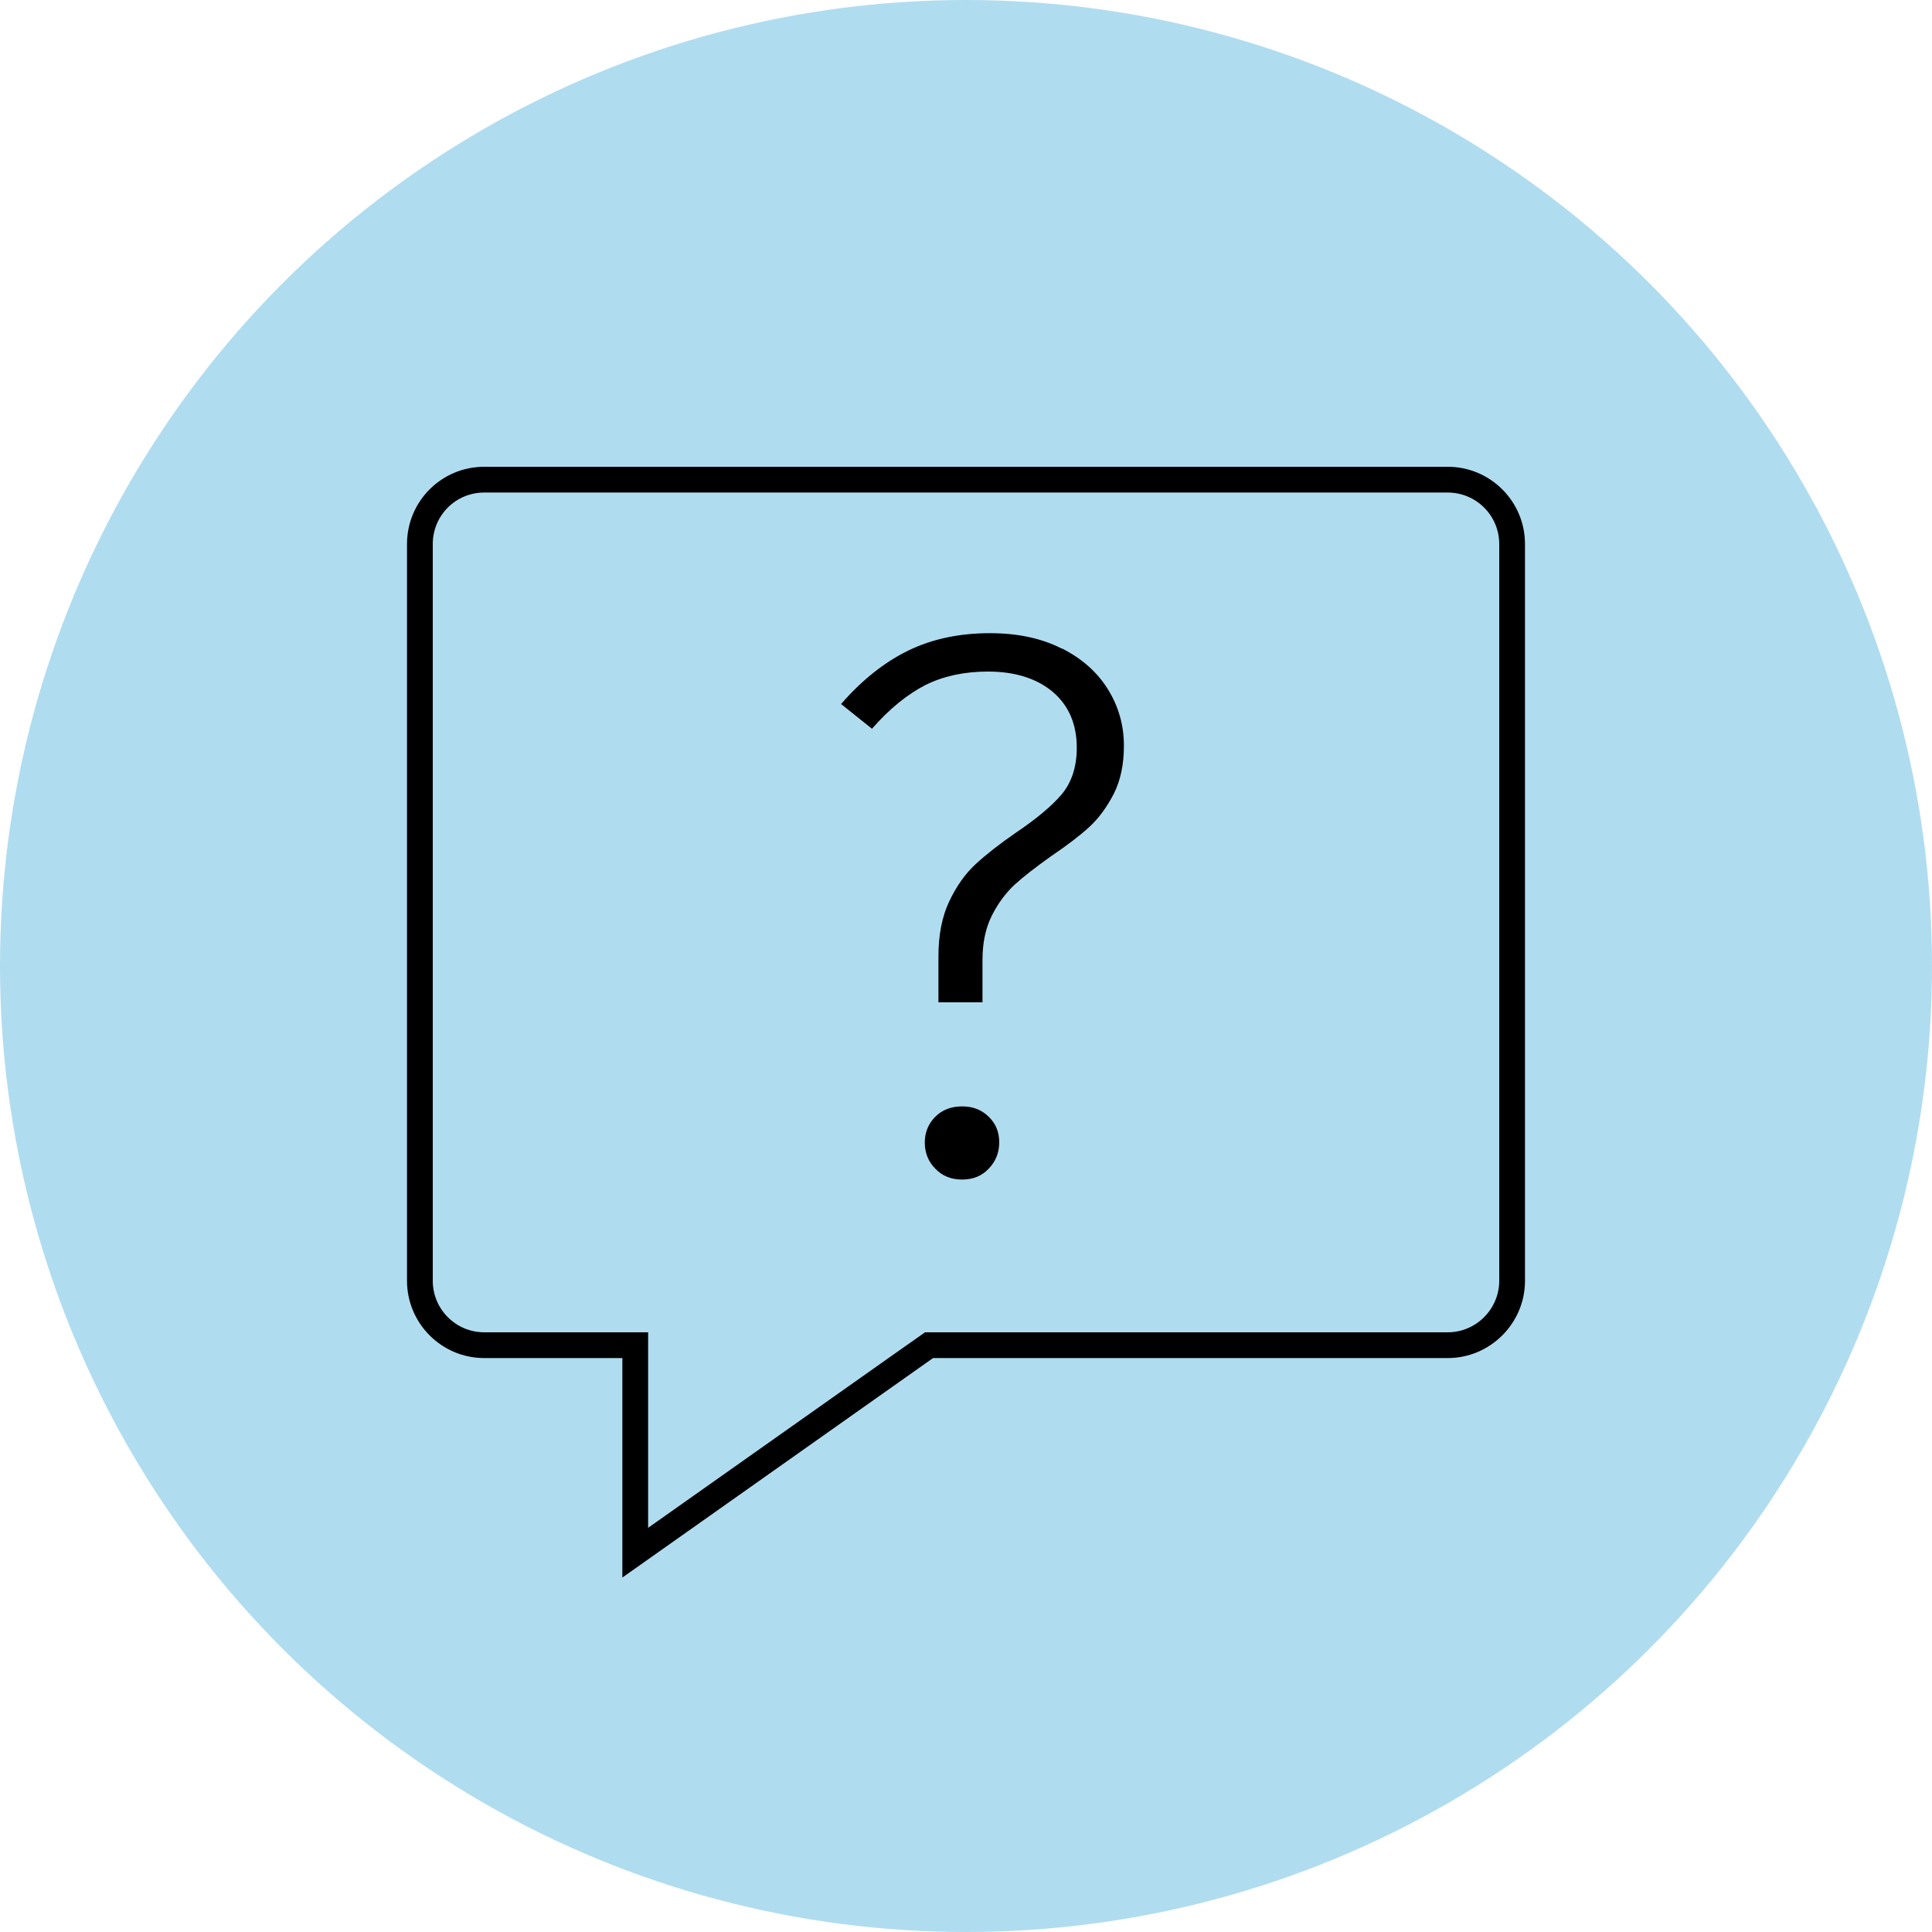 <?xml version="1.0" encoding="UTF-8"?> <svg xmlns="http://www.w3.org/2000/svg" id="Ebene_2" viewBox="0 0 75 75"><defs><style> .cls-1 { fill: #b0dcf0; } </style></defs><g id="Ebene_1-2" data-name="Ebene_1"><g><circle class="cls-1" cx="37.5" cy="37.5" r="37.5"></circle><g><path d="M56.2,18.12H18.8c-1.66,0-3,1.34-3,3v28.6c0,1.65,1.34,3,3,3h5.36v8.52l12.06-8.52h19.98c1.65,0,3-1.35,3-3v-28.6c0-1.66-1.35-3-3-3ZM58.2,49.72c0,1.1-.9,2-2,2h-20.29l-1.42,1-9.33,6.59v-7.59h-6.36c-1.11,0-2-.9-2-2v-28.6c0-1.11.89-2,2-2h37.4c1.1,0,2,.89,2,2v28.6Z"></path><path d="M41.22,25.18c-.78-.4-1.71-.6-2.79-.6-1.18,0-2.23.22-3.16.67-.93.45-1.81,1.15-2.62,2.08l1.2.96c.68-.78,1.38-1.34,2.08-1.7.71-.35,1.52-.52,2.42-.52,1.06,0,1.9.27,2.52.79.62.53.93,1.25.93,2.17,0,.74-.2,1.34-.58,1.8-.39.46-.99.96-1.79,1.5-.64.44-1.16.85-1.56,1.22-.4.37-.74.85-1.02,1.44s-.42,1.3-.42,2.15v1.77h1.71v-1.65c0-.66.12-1.23.36-1.71.24-.48.54-.88.88-1.2.35-.32.83-.69,1.42-1.11.62-.42,1.12-.8,1.49-1.14s.68-.77.95-1.29c.26-.52.39-1.14.39-1.86,0-.8-.21-1.53-.62-2.19-.41-.66-1-1.19-1.79-1.59Z"></path><path d="M37.35,42.95c-.42,0-.77.13-1.04.4s-.41.61-.41,1,.13.74.41,1.02c.27.28.61.42,1.04.42s.76-.14,1.03-.42c.27-.28.41-.62.41-1.02s-.13-.73-.41-1-.61-.4-1.03-.4Z"></path></g></g></g></svg> 